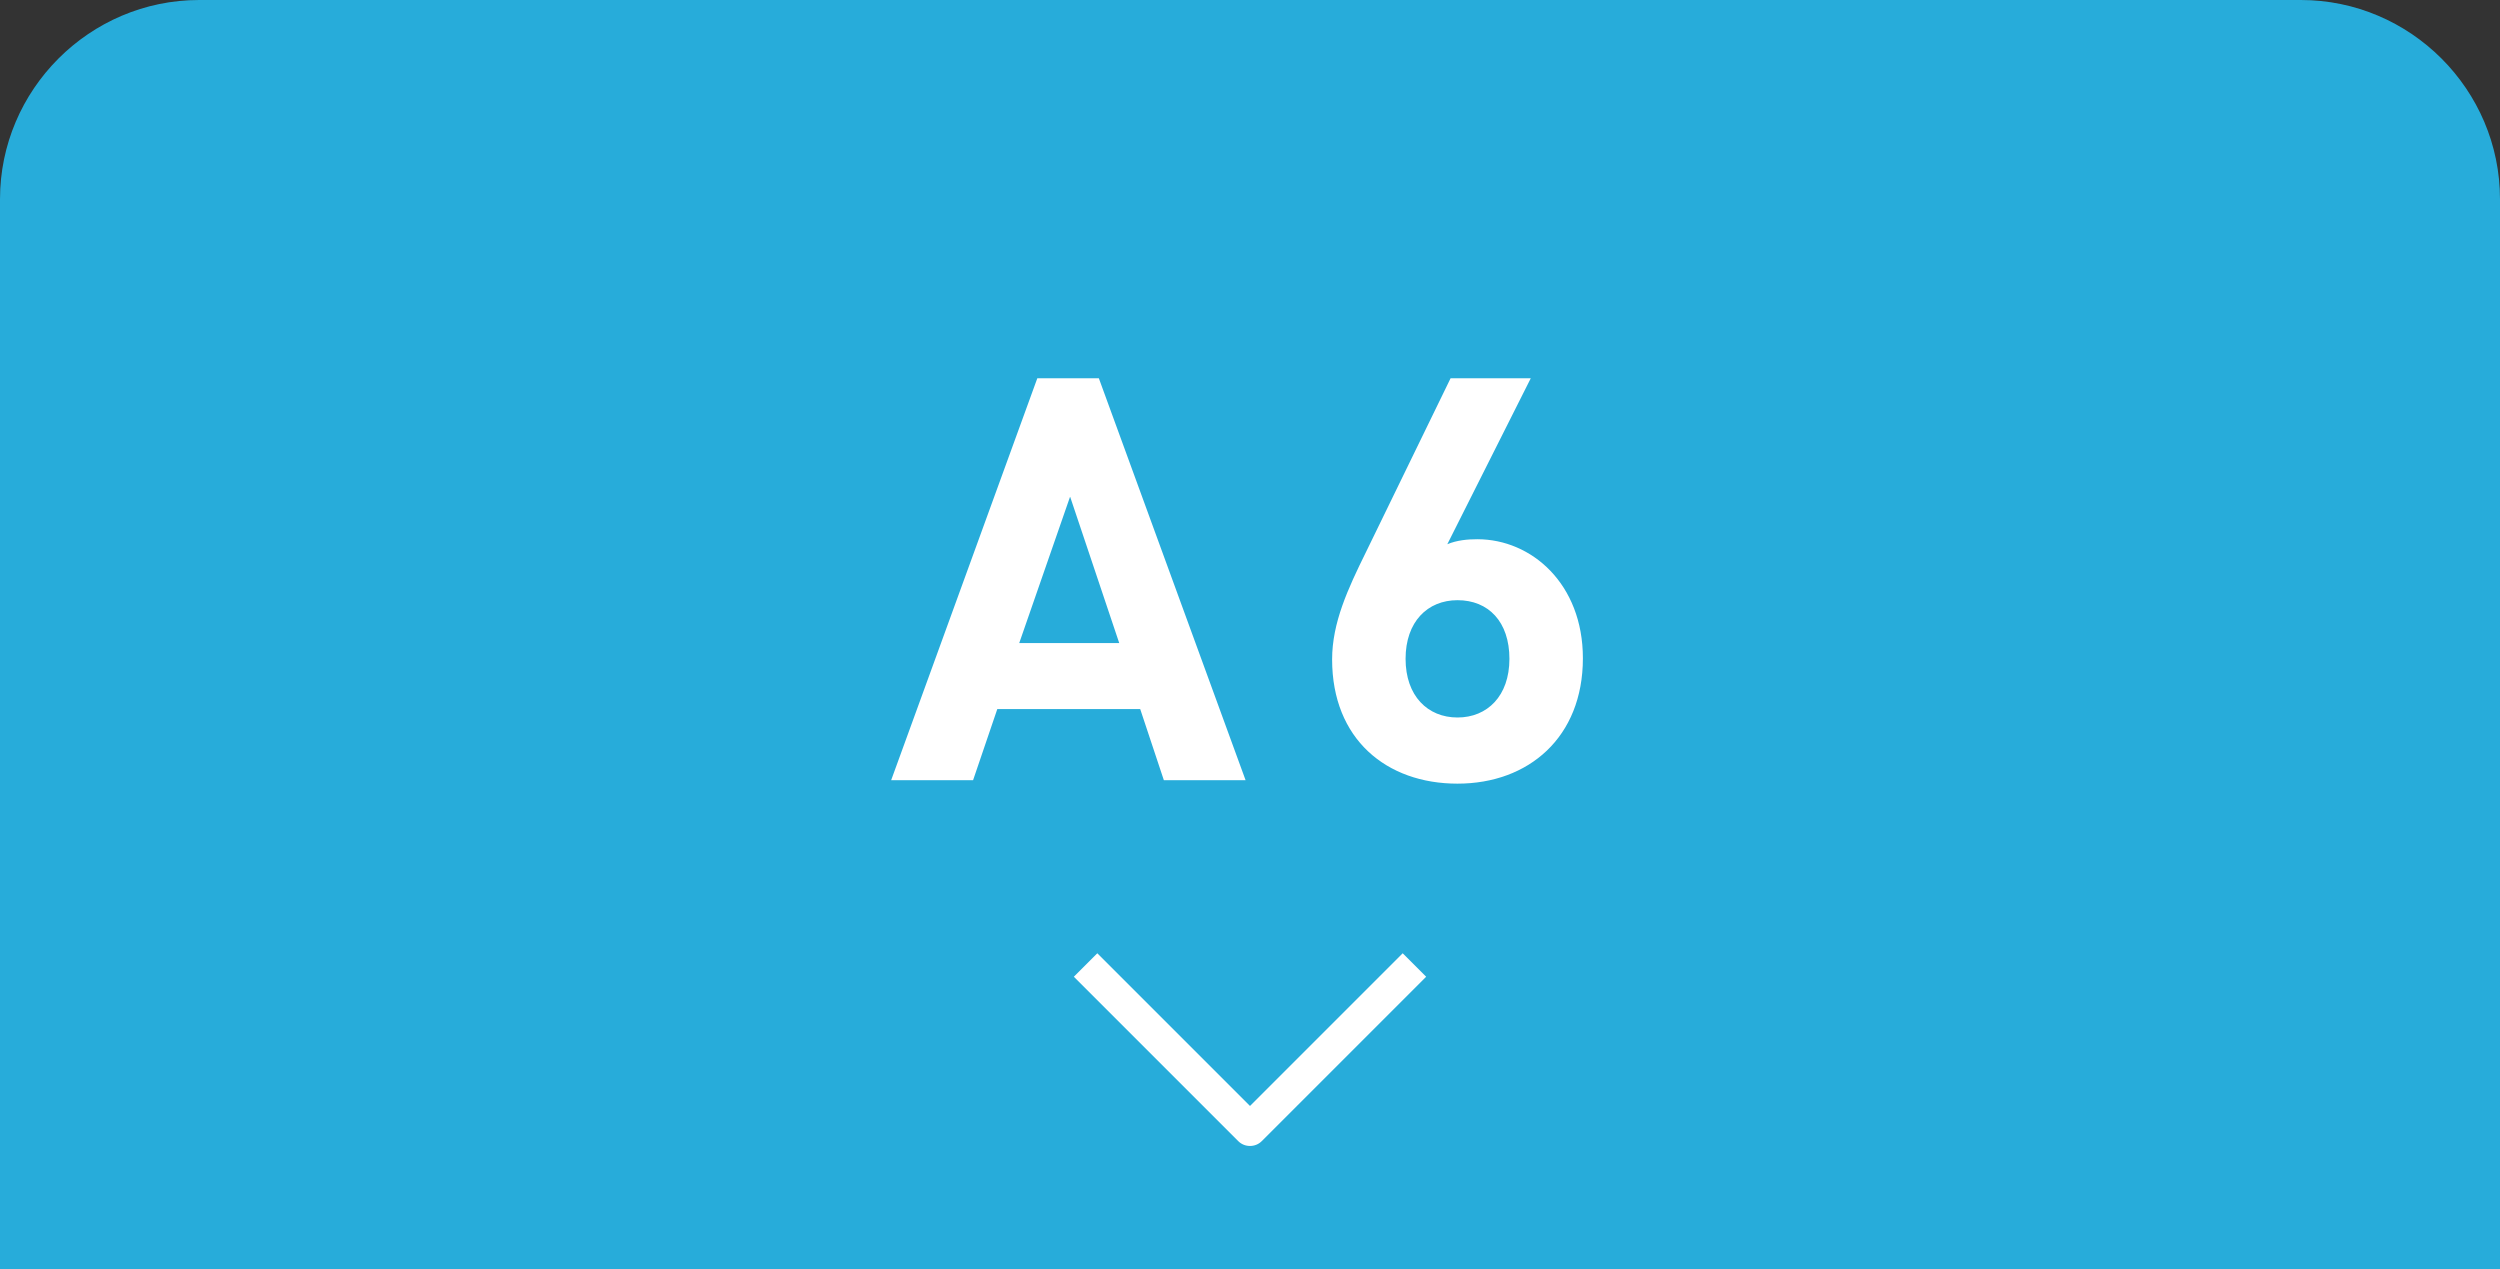 <?xml version="1.0" encoding="UTF-8"?><svg id="_レイヤー_1" xmlns="http://www.w3.org/2000/svg" viewBox="0 0 130 66"><rect x="0" y="0" width="130" height="66" fill="#333333" stroke="none"/><defs><style>.cls-1{fill:#fff;}.cls-2{fill:#27acda;}</style></defs><path class="cls-2" d="M1,65V10.36C1,5.2,5.2,1,10.36,1h109.27c5.16,0,9.36,4.2,9.36,9.36v54.64H1Z"/><path class="cls-2" d="M119.64,2c4.61,0,8.36,3.75,8.36,8.36v53.64H2V10.36C2,5.75,5.75,2,10.36,2h109.27M119.64,0H10.36C4.66,0,0,4.66,0,10.36v55.64h130V10.36C130,4.66,125.34,0,119.64,0h0Z"/><path class="cls-1" d="M60.52,40.57l-1.23-3.7h-7.43l-1.26,3.7h-4.26l7.6-20.9h3.2l7.63,20.9h-4.26ZM55.64,25.84l-2.64,7.6h5.2l-2.55-7.6Z"/><path class="cls-1" d="M75.79,40.75c-3.7,0-6.52-2.32-6.52-6.46,0-1.91.82-3.67,1.76-5.58l4.4-9.04h4.17l-4.34,8.63c.5-.21,1.06-.26,1.56-.26,2.82,0,5.49,2.32,5.49,6.19,0,4.11-2.82,6.52-6.52,6.52ZM75.79,31.21c-1.56,0-2.7,1.12-2.7,3.05s1.15,3.05,2.7,3.05,2.7-1.12,2.7-3.05-1.09-3.05-2.7-3.05Z"/><path class="cls-1" d="M65,59.59c-.22,0-.44-.08-.61-.25l-8.55-8.55,1.22-1.22,7.94,7.94,7.94-7.94,1.22,1.22-8.55,8.55c-.17.17-.39.25-.61.25Z"/></svg>